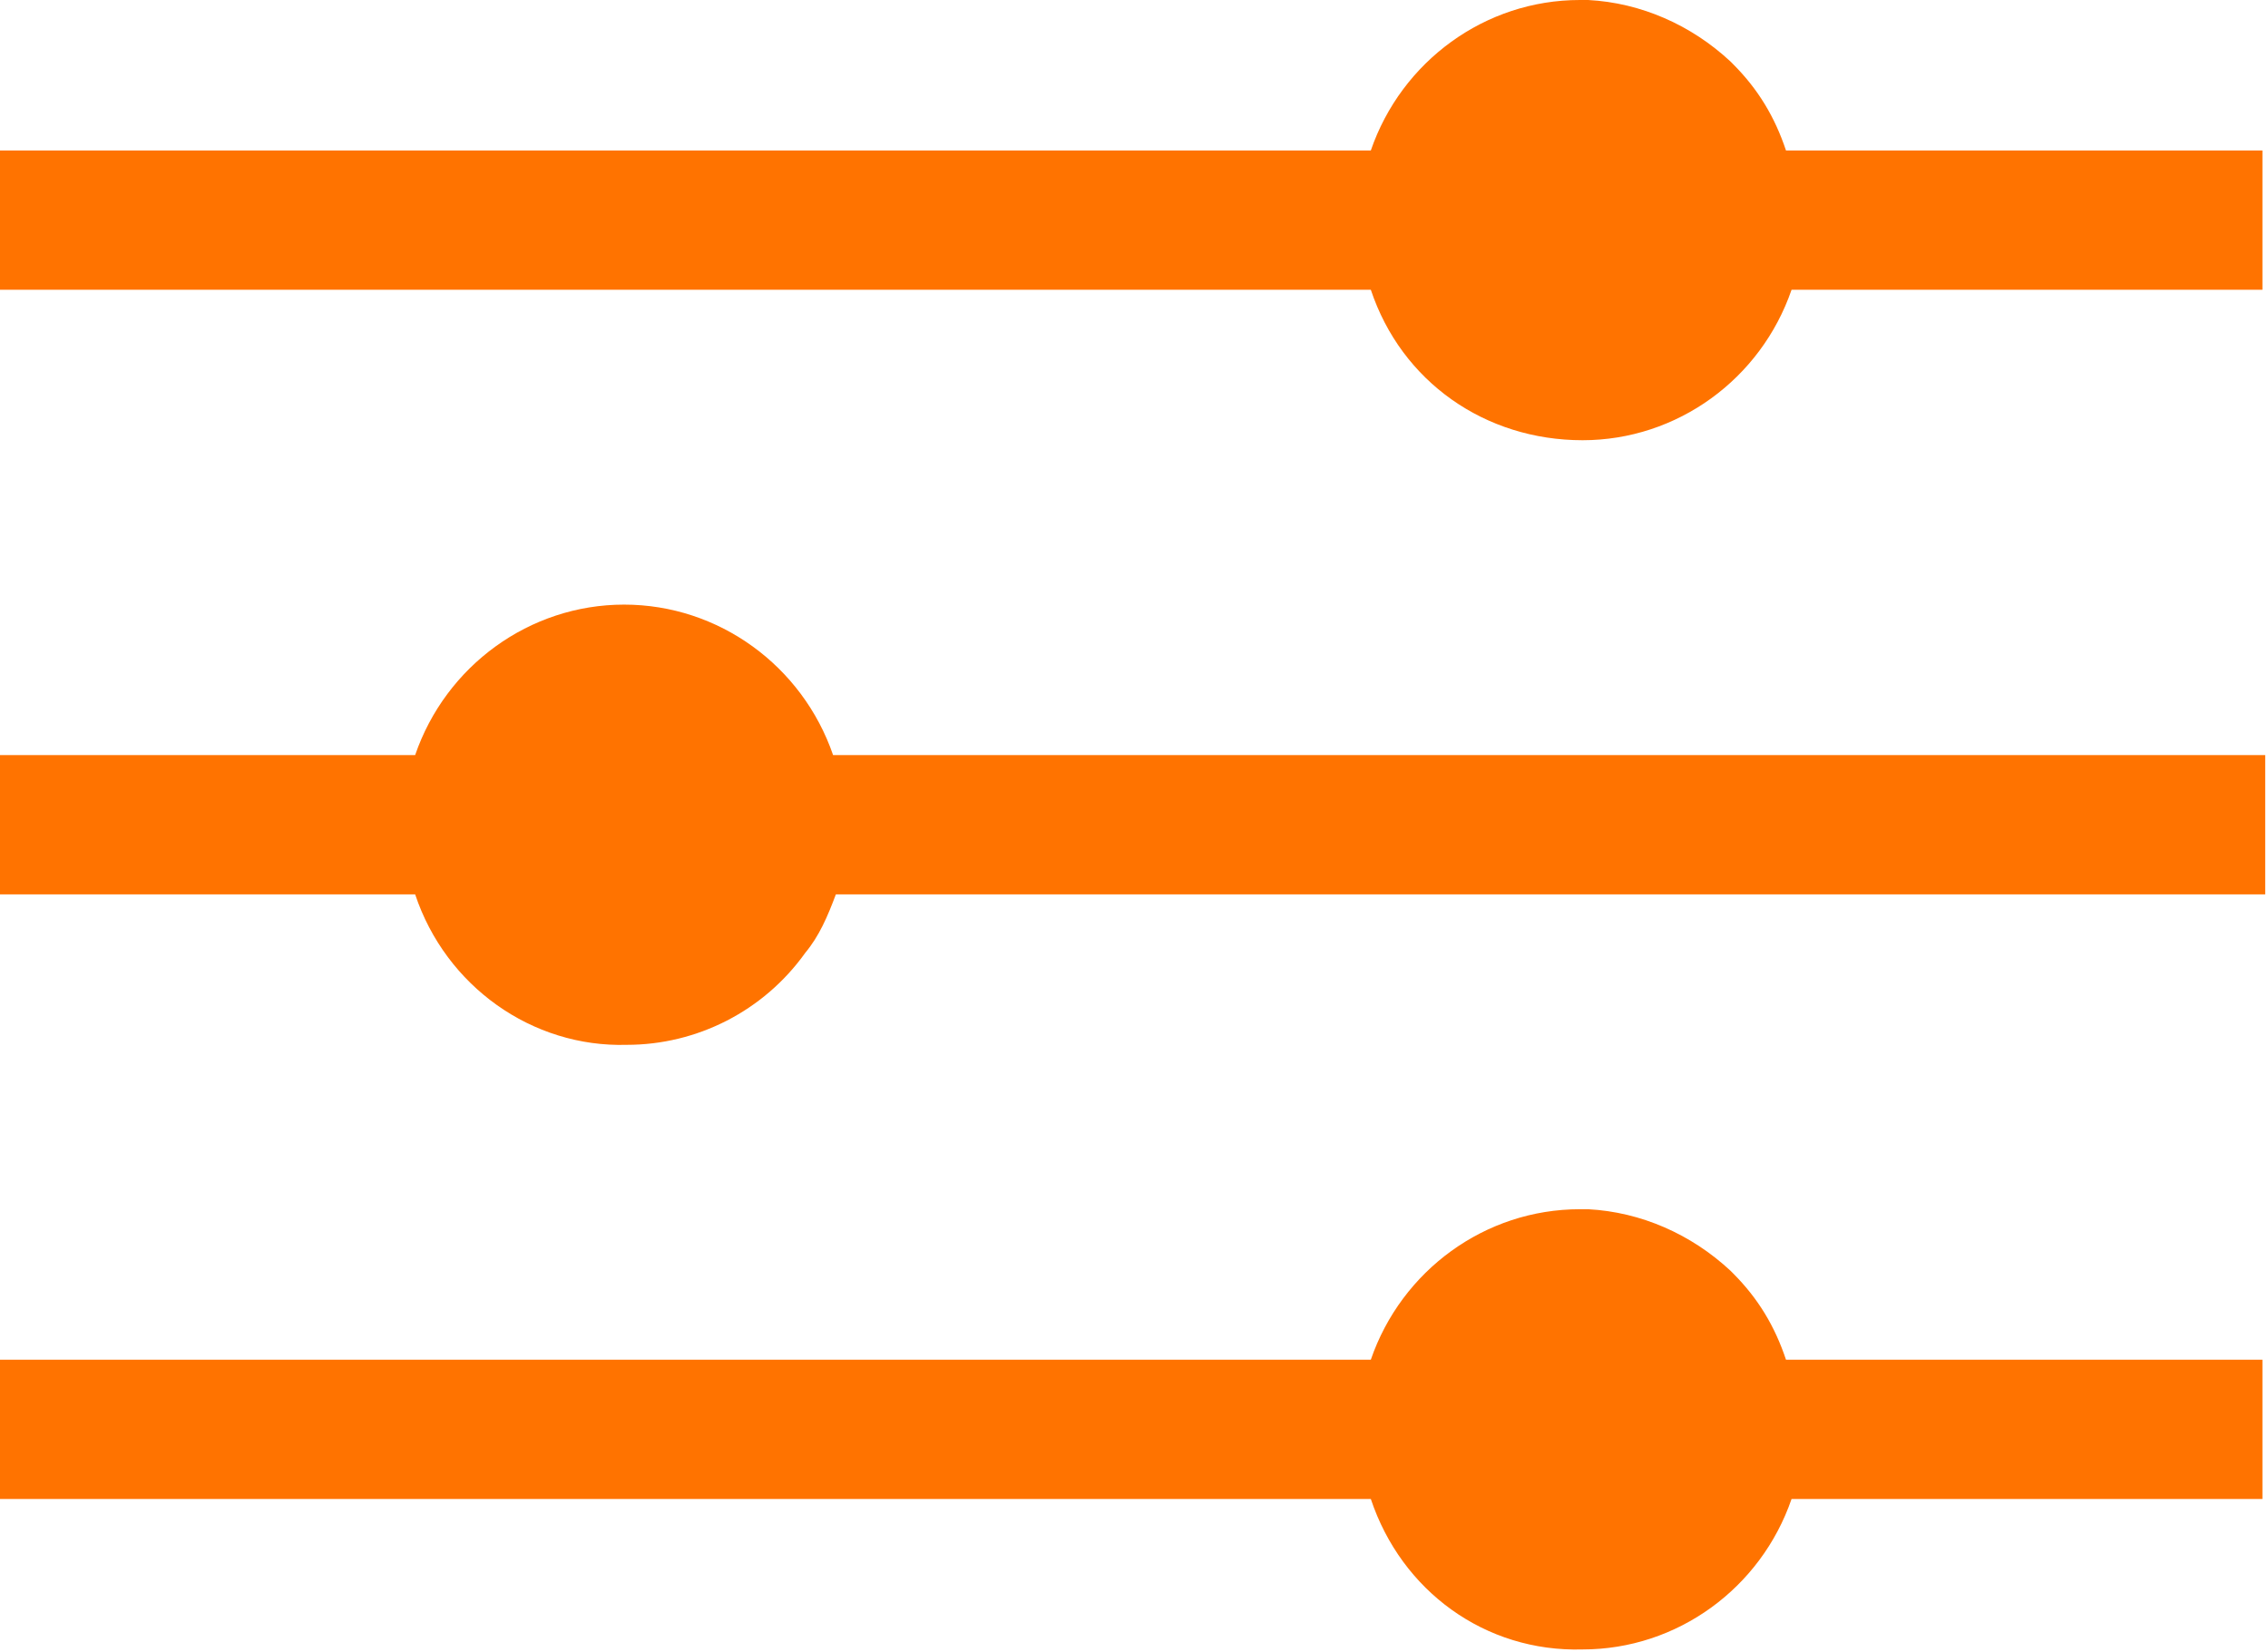 <?xml version="1.0" encoding="utf-8"?>
<!-- Generator: Adobe Illustrator 26.3.1, SVG Export Plug-In . SVG Version: 6.00 Build 0)  -->
<svg version="1.1" xmlns="http://www.w3.org/2000/svg" xmlns:xlink="http://www.w3.org/1999/xlink" x="0px" y="0px"
	 width="81.4px" height="59.3px" viewBox="0 0 81.4 59.3" style="enable-background:new 0 0 81.4 59.3;" xml:space="preserve">
<path id="ico_filtre" style="fill:#FF7300;" d="M49.2,53.8H0v-5h49.2c1.1-3.2,4.1-5.4,7.5-5.4c0.1,0,0.2,0,0.3,0h0
	c1.9,0.1,3.7,0.9,5.1,2.2l0,0l0.1,0.1l0,0l0,0l0,0l0,0c0.9,0.9,1.5,1.9,1.9,3.1h17.1v5H64.3c-1.1,3.2-4.1,5.4-7.5,5.4
	C53.3,59.3,50.3,57.1,49.2,53.8z M14.9,32.1H0v-5h14.9c1.1-3.2,4.1-5.4,7.5-5.4c3.4,0,6.4,2.2,7.5,5.4h51.4v5H30
	c-0.3,0.8-0.6,1.5-1.1,2.1c-1.5,2.1-3.9,3.3-6.4,3.3C19.1,37.6,16,35.4,14.9,32.1z M49.2,10.4H0v-5h49.2C50.3,2.2,53.3,0,56.7,0
	c0.1,0,0.2,0,0.3,0h0c1.9,0.1,3.7,0.9,5.1,2.2l0,0l0.1,0.1l0,0l0,0l0,0l0,0c0.9,0.9,1.5,1.9,1.9,3.1h17.1v5H64.3
	c-1.1,3.2-4.1,5.4-7.5,5.4C53.3,15.8,50.3,13.7,49.2,10.4L49.2,10.4z"/>
</svg>
